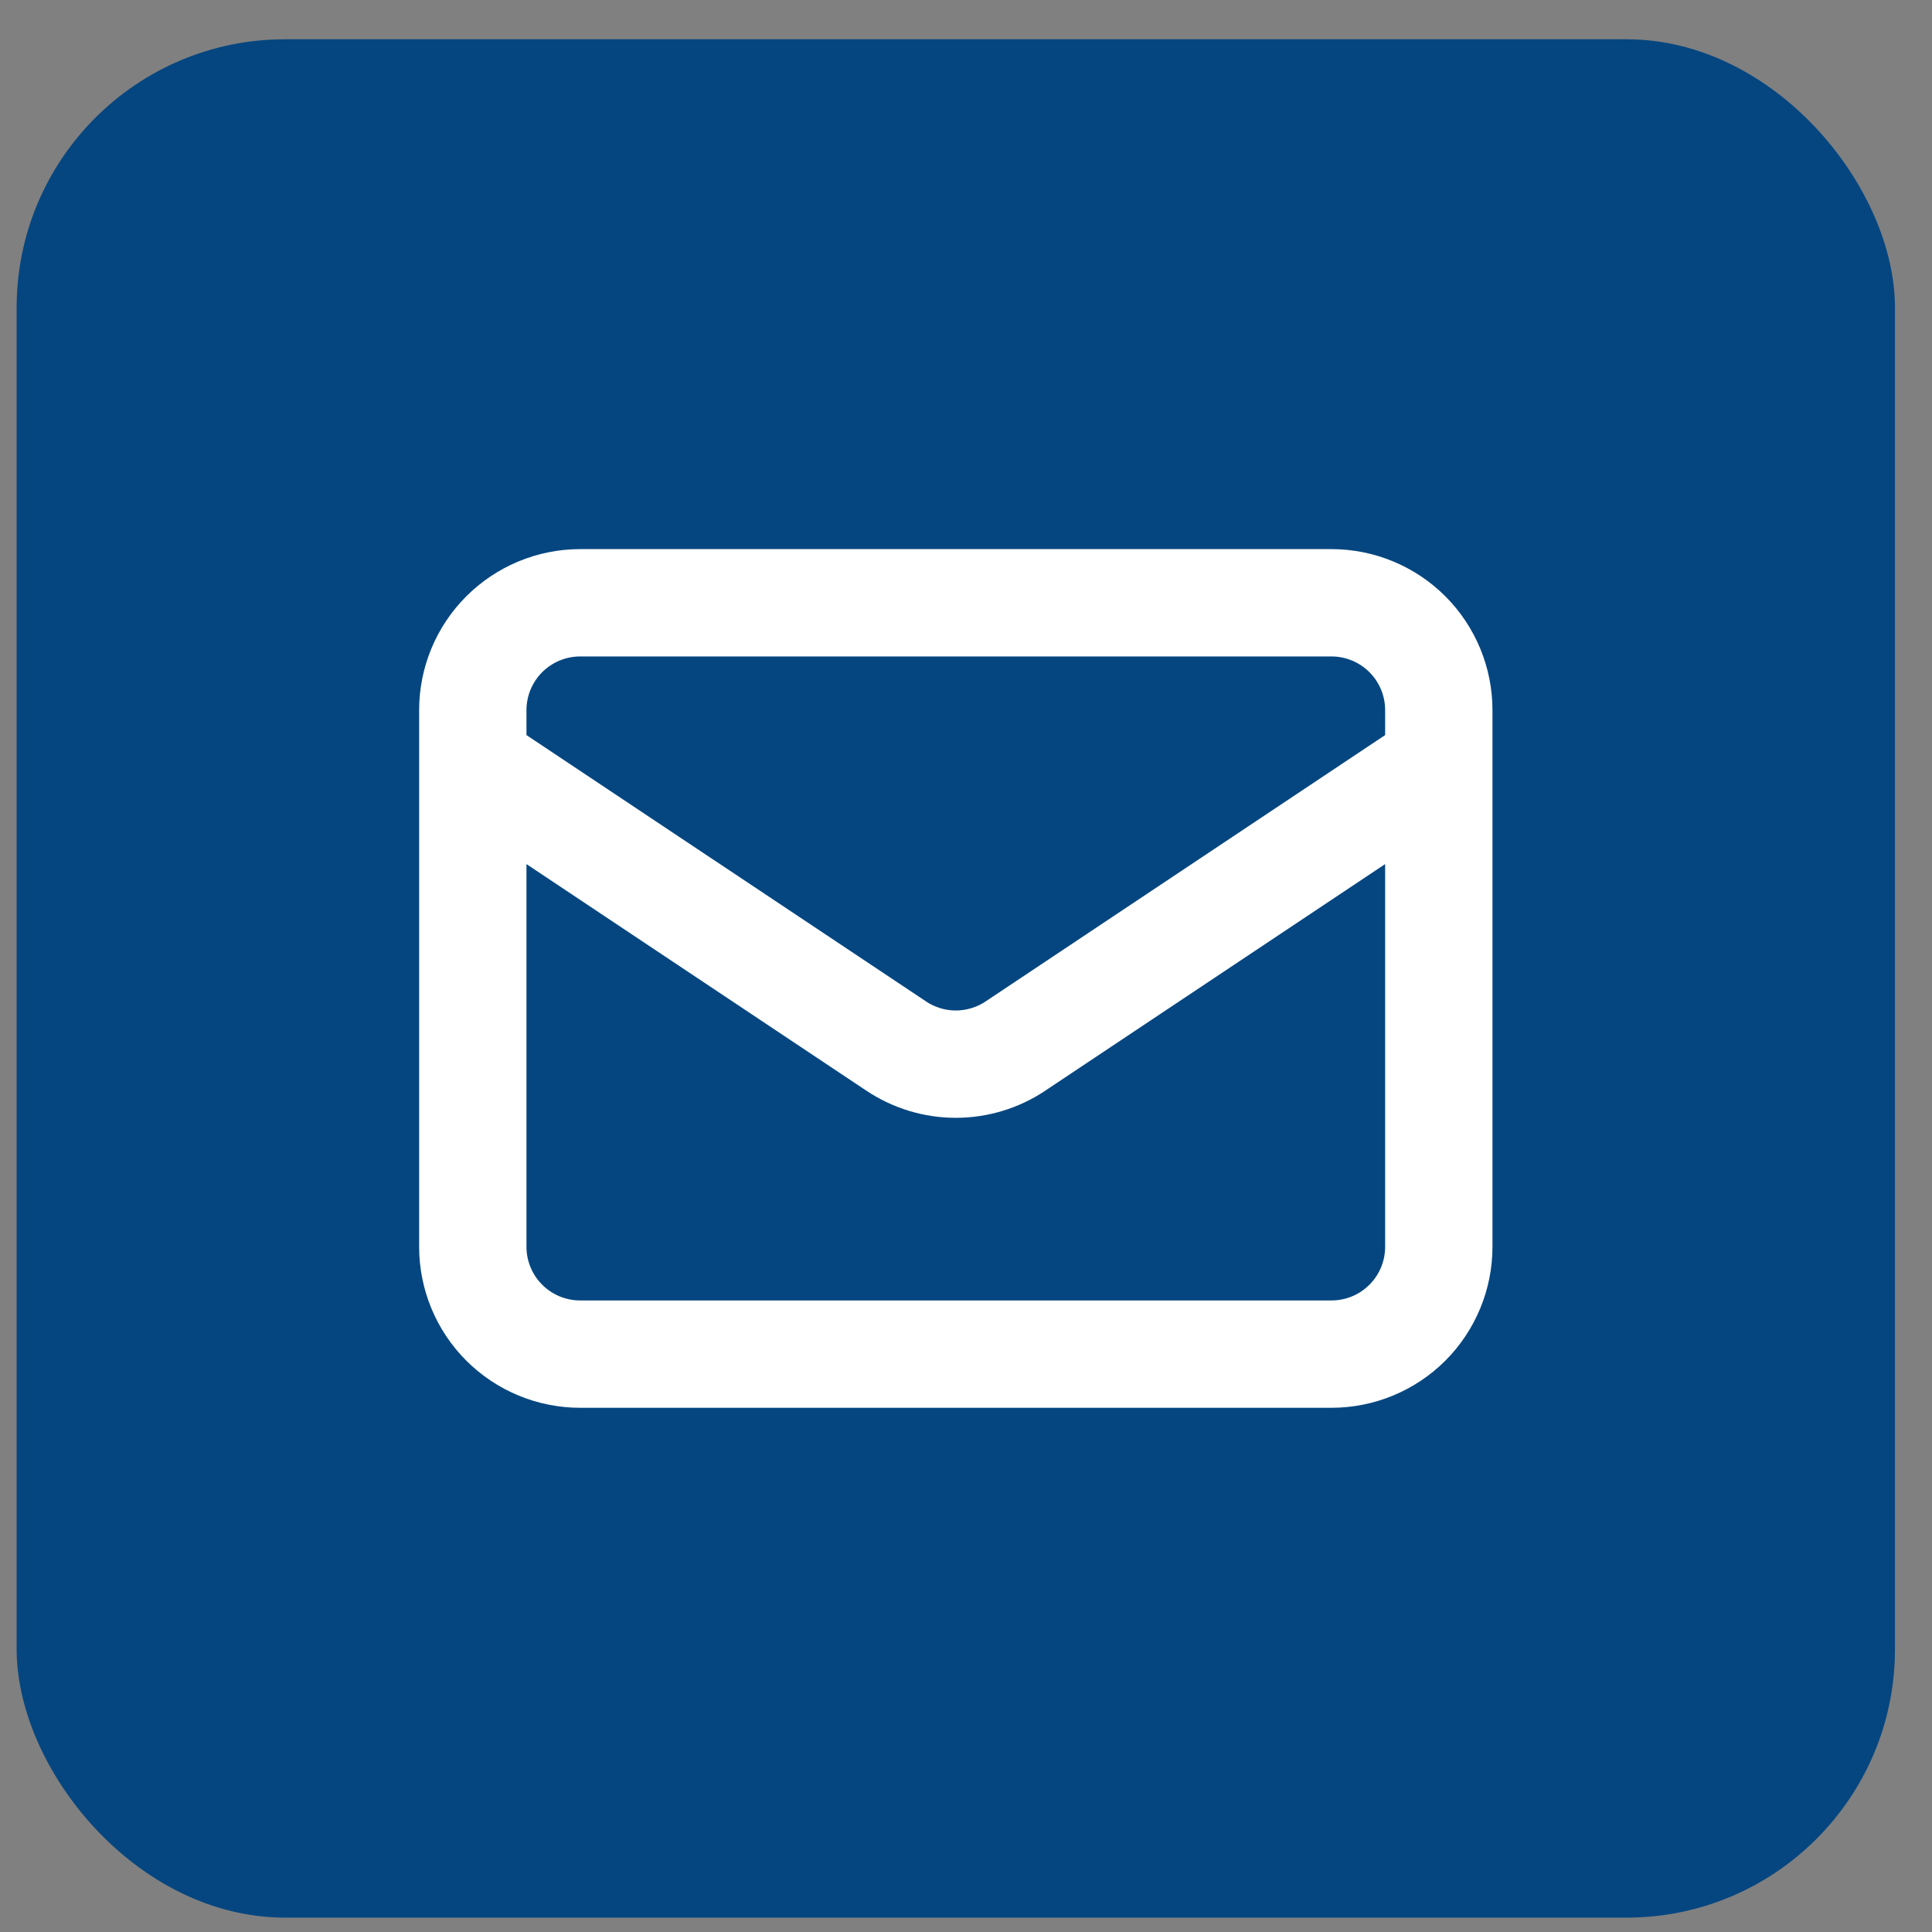 <?xml version="1.0" encoding="UTF-8"?> <svg xmlns="http://www.w3.org/2000/svg" width="36" height="36" viewBox="0 0 36 36" fill="none"><rect x="0" y="0" width="36" height="36" fill="#808080" stroke="none"/> <rect x="0.31" y="0.732" width="35" height="35" rx="5" fill="#054680"></rect> <path fill-rule="evenodd" clip-rule="evenodd" d="M8.689 11.111C9.252 10.549 10.015 10.232 10.81 10.232H24.81C25.606 10.232 26.369 10.549 26.932 11.111C27.494 11.674 27.81 12.437 27.81 13.232V14.217C27.811 14.227 27.811 14.236 27.81 14.246V23.232C27.81 24.028 27.494 24.791 26.932 25.354C26.369 25.916 25.606 26.232 24.81 26.232H10.81C10.015 26.232 9.252 25.916 8.689 25.354C8.126 24.791 7.81 24.028 7.81 23.232V14.246C7.81 14.236 7.81 14.227 7.81 14.217V13.232C7.81 12.437 8.126 11.674 8.689 11.111ZM9.81 16.101V23.232C9.81 23.498 9.916 23.752 10.103 23.939C10.291 24.127 10.545 24.232 10.81 24.232H24.81C25.076 24.232 25.33 24.127 25.517 23.939C25.705 23.752 25.81 23.498 25.81 23.232V16.101L19.475 20.324C19.475 20.324 19.475 20.324 19.475 20.325C18.982 20.653 18.403 20.829 17.81 20.829C17.218 20.829 16.639 20.653 16.146 20.325C16.146 20.324 16.145 20.324 16.145 20.324L9.81 16.101ZM25.81 13.697L18.366 18.66L18.365 18.661C18.201 18.77 18.008 18.829 17.81 18.829C17.613 18.829 17.42 18.77 17.255 18.661L17.255 18.66L9.81 13.697V13.232C9.81 12.967 9.916 12.713 10.103 12.525C10.291 12.338 10.545 12.232 10.81 12.232H24.81C25.076 12.232 25.33 12.338 25.517 12.525C25.705 12.713 25.81 12.967 25.81 13.232V13.697Z" fill="white"></path> </svg> 